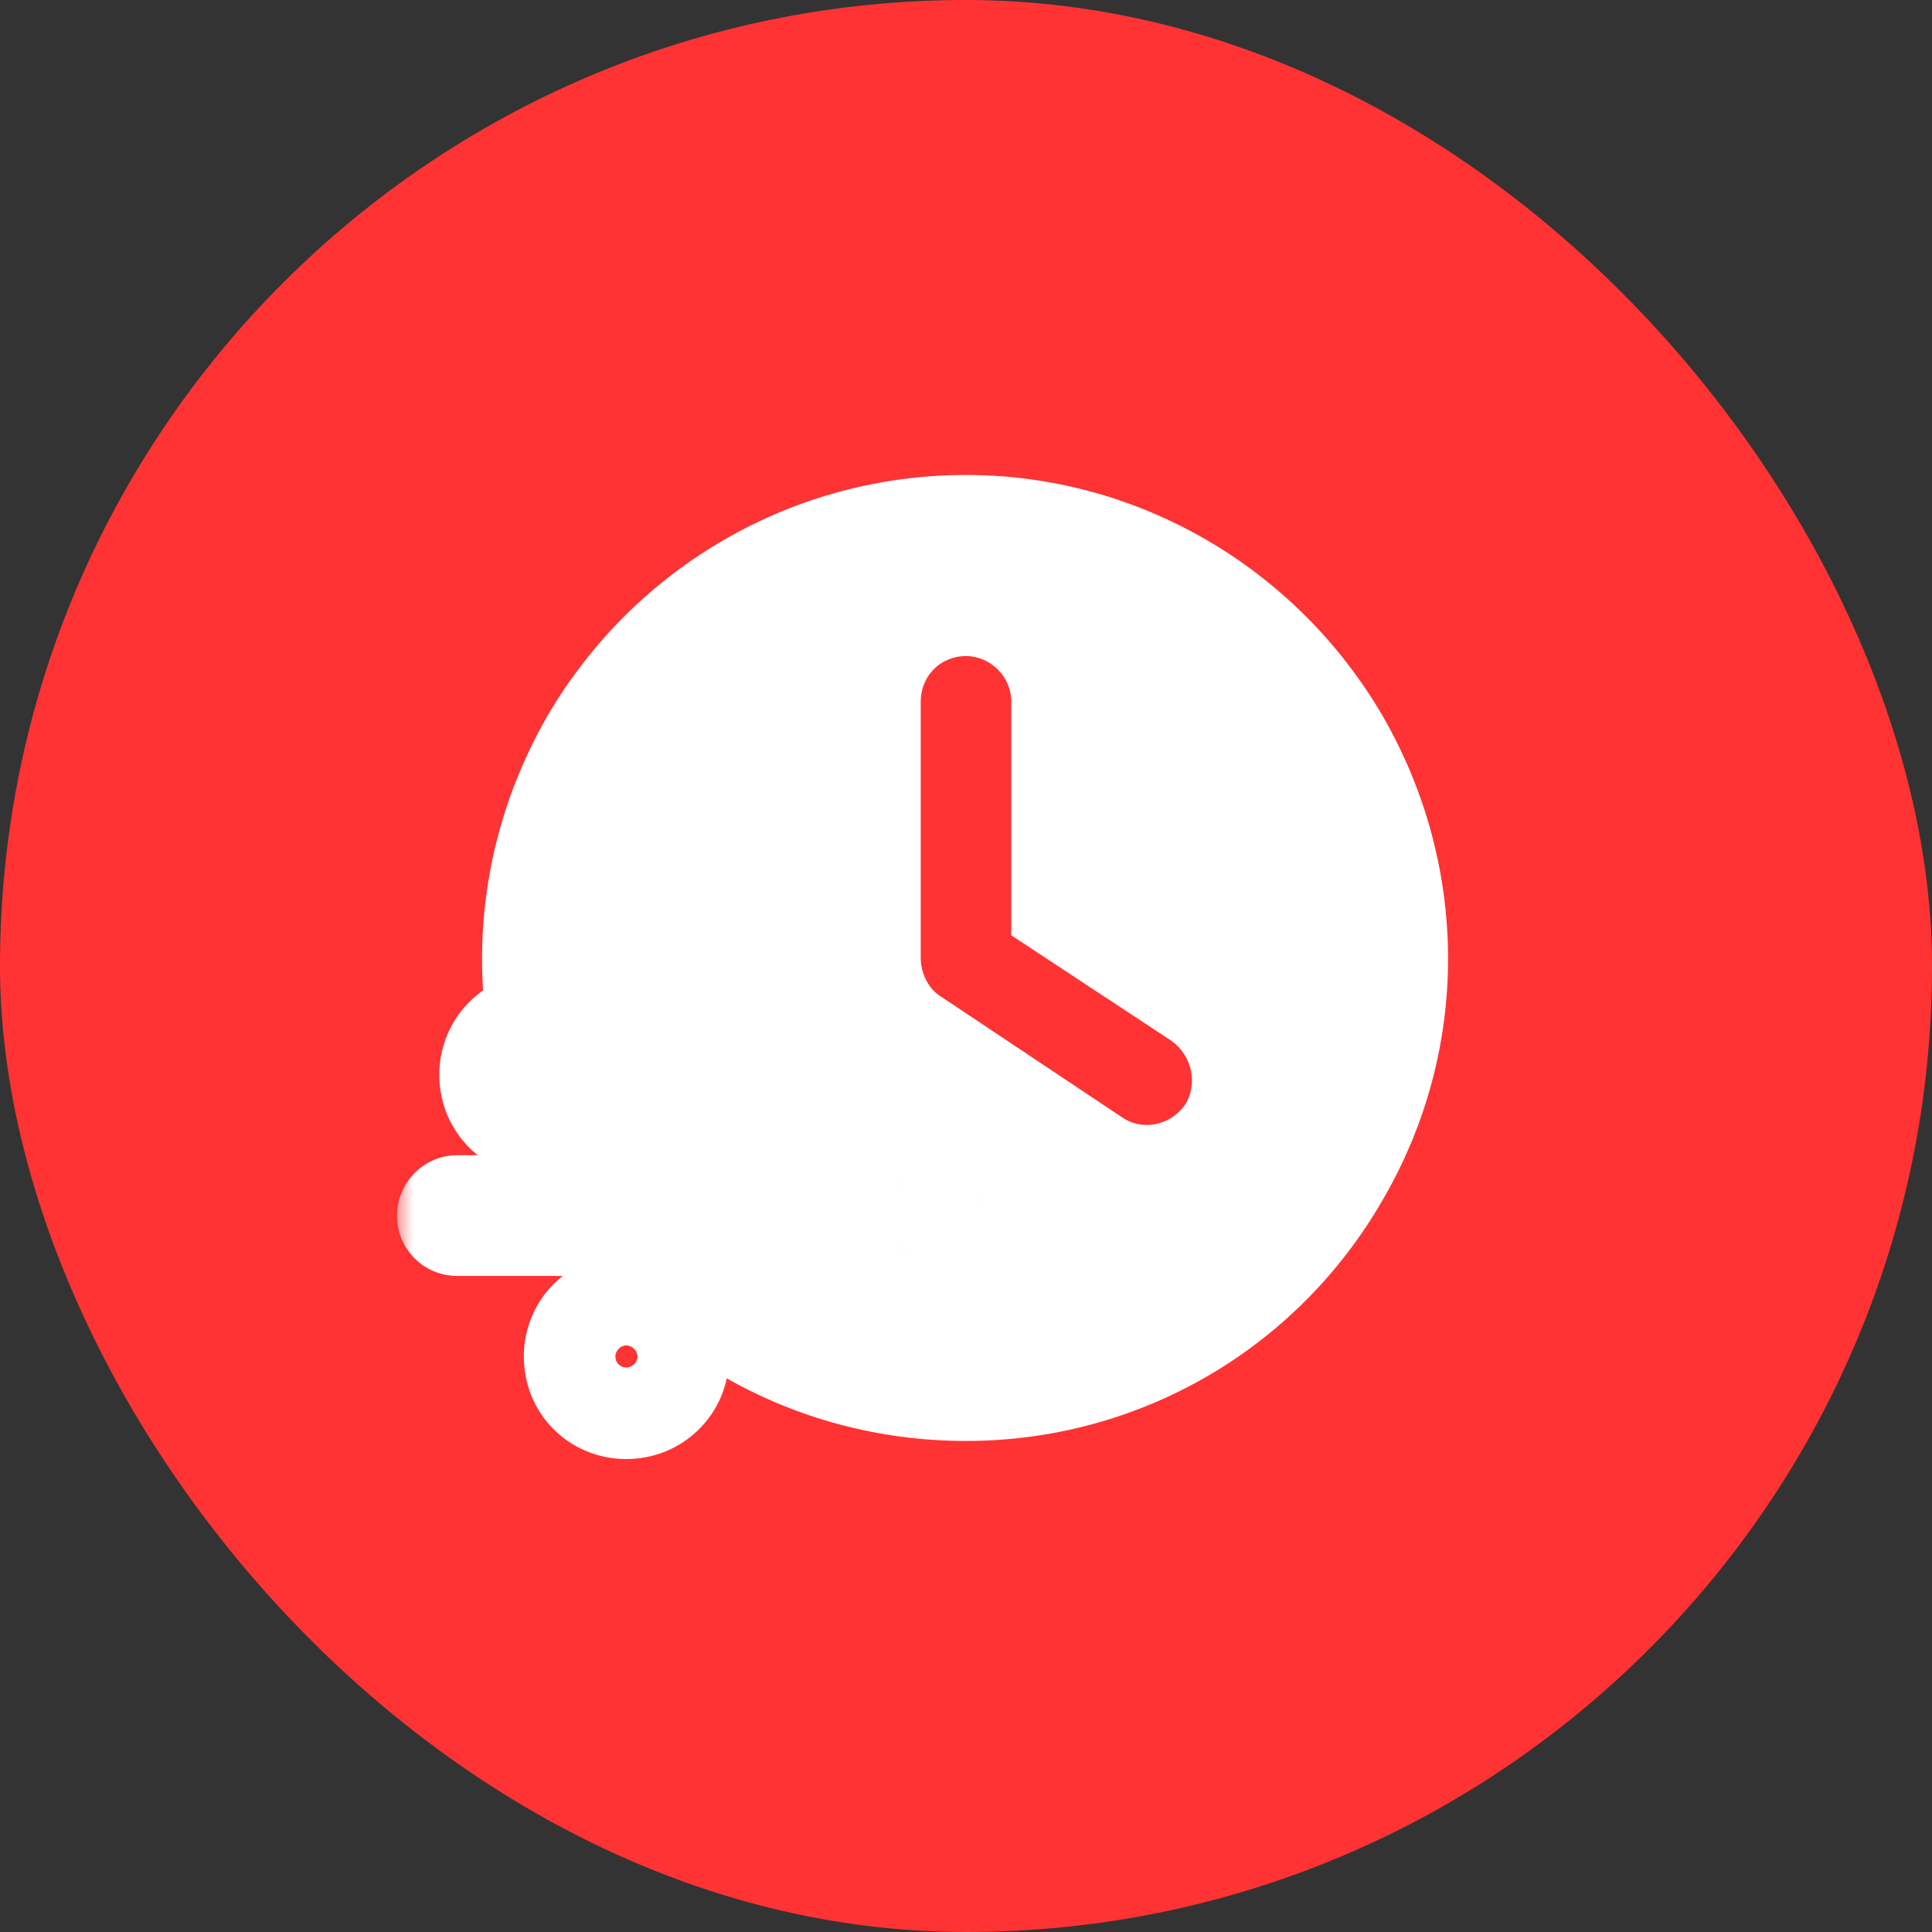 <svg width="60" height="60" viewBox="0 0 60 60" fill="none" xmlns="http://www.w3.org/2000/svg">
<rect x="0" y="0" width="60" height="60" fill="#333333" stroke="none"/>
<rect width="60" height="60" rx="30" fill="#FF3333"/>
<path d="M30 14.75C35.332 14.75 40.254 17.621 42.949 22.25C45.645 26.938 45.645 32.621 42.949 37.25C40.254 41.938 35.332 44.75 30 44.75C24.609 44.75 19.688 41.938 16.992 37.25C14.297 32.621 14.297 26.938 16.992 22.25C19.688 17.621 24.609 14.75 30 14.75ZM28.594 21.781V29.75C28.594 30.219 28.828 30.688 29.18 30.922L34.805 34.672C35.449 35.141 36.328 34.965 36.797 34.32C37.207 33.676 37.031 32.797 36.387 32.328L31.406 29.047V21.781C31.406 21.02 30.762 20.375 30 20.375C29.18 20.375 28.594 21.02 28.594 21.781Z" fill="white"/>
<mask id="path-3-outside-1_1848_3916" maskUnits="userSpaceOnUse" x="12.33" y="30" width="20" height="16" fill="black">
<rect fill="white" x="12.33" y="30" width="20" height="16"/>
<path d="M16.83 32.719C16.448 32.719 16.174 33.02 16.174 33.375C16.174 33.758 16.448 34.031 16.83 34.031C17.186 34.031 17.486 33.758 17.486 33.375C17.486 33.02 17.186 32.719 16.83 32.719ZM17.705 35.398V36.875H22.08V35.398C21.287 35.043 20.768 34.277 20.768 33.375C20.768 32.172 21.725 31.188 22.955 31.188C24.158 31.188 25.143 32.172 25.143 33.375C25.143 34.277 24.596 35.043 23.83 35.398V36.875H27.823L26.701 35.754C26.346 35.426 26.346 34.852 26.701 34.523C27.029 34.168 27.604 34.168 27.932 34.523L30.557 37.148C30.912 37.477 30.912 38.051 30.557 38.379L27.932 41.004C27.604 41.359 27.029 41.359 26.701 41.004C26.346 40.676 26.346 40.102 26.701 39.773L27.823 38.625H20.33V40.129C21.096 40.457 21.643 41.25 21.643 42.125C21.643 43.355 20.658 44.312 19.455 44.312C18.225 44.312 17.268 43.355 17.268 42.125C17.268 41.25 17.787 40.457 18.58 40.129V38.625H14.205C13.713 38.625 13.33 38.242 13.33 37.75C13.33 37.285 13.713 36.875 14.205 36.875H15.955V35.398C15.162 35.043 14.643 34.277 14.643 33.375C14.643 32.172 15.6 31.188 16.83 31.188C18.033 31.188 19.018 32.172 19.018 33.375C19.018 34.277 18.471 35.043 17.705 35.398ZM22.299 33.375C22.299 33.758 22.573 34.031 22.955 34.031C23.311 34.031 23.611 33.758 23.611 33.375C23.611 33.02 23.311 32.719 22.955 32.719C22.573 32.719 22.299 33.02 22.299 33.375ZM19.455 41.469C19.073 41.469 18.799 41.77 18.799 42.125C18.799 42.508 19.073 42.781 19.455 42.781C19.811 42.781 20.111 42.508 20.111 42.125C20.111 41.77 19.811 41.469 19.455 41.469Z"/>
</mask>
<path d="M16.83 32.719C16.448 32.719 16.174 33.02 16.174 33.375C16.174 33.758 16.448 34.031 16.83 34.031C17.186 34.031 17.486 33.758 17.486 33.375C17.486 33.02 17.186 32.719 16.83 32.719ZM17.705 35.398V36.875H22.08V35.398C21.287 35.043 20.768 34.277 20.768 33.375C20.768 32.172 21.725 31.188 22.955 31.188C24.158 31.188 25.143 32.172 25.143 33.375C25.143 34.277 24.596 35.043 23.83 35.398V36.875H27.823L26.701 35.754C26.346 35.426 26.346 34.852 26.701 34.523C27.029 34.168 27.604 34.168 27.932 34.523L30.557 37.148C30.912 37.477 30.912 38.051 30.557 38.379L27.932 41.004C27.604 41.359 27.029 41.359 26.701 41.004C26.346 40.676 26.346 40.102 26.701 39.773L27.823 38.625H20.33V40.129C21.096 40.457 21.643 41.25 21.643 42.125C21.643 43.355 20.658 44.312 19.455 44.312C18.225 44.312 17.268 43.355 17.268 42.125C17.268 41.25 17.787 40.457 18.58 40.129V38.625H14.205C13.713 38.625 13.33 38.242 13.33 37.75C13.33 37.285 13.713 36.875 14.205 36.875H15.955V35.398C15.162 35.043 14.643 34.277 14.643 33.375C14.643 32.172 15.6 31.188 16.83 31.188C18.033 31.188 19.018 32.172 19.018 33.375C19.018 34.277 18.471 35.043 17.705 35.398ZM22.299 33.375C22.299 33.758 22.573 34.031 22.955 34.031C23.311 34.031 23.611 33.758 23.611 33.375C23.611 33.02 23.311 32.719 22.955 32.719C22.573 32.719 22.299 33.02 22.299 33.375ZM19.455 41.469C19.073 41.469 18.799 41.77 18.799 42.125C18.799 42.508 19.073 42.781 19.455 42.781C19.811 42.781 20.111 42.508 20.111 42.125C20.111 41.77 19.811 41.469 19.455 41.469Z" fill="#FF3333"/>
<path d="M17.705 35.398L17.284 34.491L16.705 34.76V35.398H17.705ZM17.705 36.875H16.705V37.875H17.705V36.875ZM22.08 36.875V37.875H23.08V36.875H22.08ZM22.08 35.398H23.08V34.751L22.489 34.486L22.08 35.398ZM23.83 35.398L23.409 34.491L22.83 34.76V35.398H23.83ZM23.83 36.875H22.83V37.875H23.83V36.875ZM27.823 36.875V37.875H30.237L28.53 36.168L27.823 36.875ZM26.701 35.754L27.409 35.047L27.394 35.033L27.38 35.019L26.701 35.754ZM26.701 34.523L27.38 35.258L27.409 35.231L27.436 35.202L26.701 34.523ZM27.932 34.523L27.197 35.202L27.211 35.216L27.225 35.23L27.932 34.523ZM30.557 37.148L29.85 37.855L29.864 37.87L29.879 37.883L30.557 37.148ZM30.557 38.379L29.879 37.644L29.864 37.658L29.85 37.672L30.557 38.379ZM27.932 41.004L27.225 40.297L27.211 40.311L27.197 40.326L27.932 41.004ZM26.701 41.004L27.436 40.326L27.409 40.296L27.38 40.269L26.701 41.004ZM26.701 39.773L27.38 40.508L27.399 40.491L27.417 40.472L26.701 39.773ZM27.823 38.625L28.538 39.324L30.196 37.625H27.823V38.625ZM20.33 38.625V37.625H19.33V38.625H20.33ZM20.33 40.129H19.33V40.788L19.936 41.048L20.33 40.129ZM18.58 40.129L18.963 41.053L19.58 40.797V40.129H18.58ZM18.58 38.625H19.58V37.625H18.58V38.625ZM15.955 36.875V37.875H16.955V36.875H15.955ZM15.955 35.398H16.955V34.751L16.364 34.486L15.955 35.398ZM16.83 31.719C15.868 31.719 15.174 32.495 15.174 33.375H17.174C17.174 33.456 17.142 33.542 17.076 33.61C17.006 33.683 16.912 33.719 16.83 33.719V31.719ZM15.174 33.375C15.174 34.31 15.895 35.031 16.83 35.031V33.031C16.884 33.031 16.98 33.054 17.066 33.14C17.151 33.225 17.174 33.322 17.174 33.375H15.174ZM16.83 35.031C17.71 35.031 18.486 34.337 18.486 33.375H16.486C16.486 33.294 16.523 33.2 16.595 33.129C16.663 33.063 16.75 33.031 16.83 33.031V35.031ZM18.486 33.375C18.486 32.467 17.738 31.719 16.83 31.719V33.719C16.722 33.719 16.637 33.673 16.585 33.621C16.532 33.568 16.486 33.483 16.486 33.375H18.486ZM16.705 35.398V36.875H18.705V35.398H16.705ZM17.705 37.875H22.08V35.875H17.705V37.875ZM23.08 36.875V35.398H21.08V36.875H23.08ZM22.489 34.486C22.047 34.287 21.768 33.873 21.768 33.375H19.768C19.768 34.682 20.528 35.798 21.671 36.311L22.489 34.486ZM21.768 33.375C21.768 32.716 22.285 32.188 22.955 32.188V30.188C21.164 30.188 19.768 31.628 19.768 33.375H21.768ZM22.955 32.188C23.606 32.188 24.143 32.724 24.143 33.375H26.143C26.143 31.62 24.711 30.188 22.955 30.188V32.188ZM24.143 33.375C24.143 33.857 23.851 34.286 23.409 34.491L24.251 36.305C25.341 35.8 26.143 34.698 26.143 33.375H24.143ZM22.83 35.398V36.875H24.83V35.398H22.83ZM23.83 37.875H27.823V35.875H23.83V37.875ZM28.53 36.168L27.409 35.047L25.994 36.461L27.115 37.582L28.53 36.168ZM27.38 35.019C27.42 35.057 27.435 35.104 27.435 35.139C27.435 35.173 27.42 35.221 27.38 35.258L26.023 33.789C25.239 34.513 25.239 35.765 26.023 36.489L27.38 35.019ZM27.436 35.202C27.399 35.242 27.351 35.257 27.317 35.257C27.282 35.257 27.235 35.242 27.197 35.202L28.667 33.845C27.943 33.061 26.691 33.061 25.967 33.845L27.436 35.202ZM27.225 35.23L29.85 37.855L31.264 36.441L28.639 33.816L27.225 35.23ZM29.879 37.883C29.838 37.846 29.823 37.798 29.823 37.764C29.823 37.729 29.838 37.682 29.879 37.644L31.235 39.114C32.02 38.39 32.02 37.138 31.235 36.414L29.879 37.883ZM29.85 37.672L27.225 40.297L28.639 41.711L31.264 39.086L29.85 37.672ZM27.197 40.326C27.235 40.285 27.282 40.27 27.317 40.27C27.351 40.27 27.399 40.285 27.436 40.326L25.967 41.682C26.691 42.467 27.943 42.467 28.667 41.682L27.197 40.326ZM27.38 40.269C27.42 40.307 27.435 40.354 27.435 40.389C27.435 40.423 27.42 40.471 27.38 40.508L26.023 39.039C25.239 39.763 25.239 41.015 26.023 41.739L27.38 40.269ZM27.417 40.472L28.538 39.324L27.107 37.926L25.986 39.075L27.417 40.472ZM27.823 37.625H20.33V39.625H27.823V37.625ZM19.33 38.625V40.129H21.33V38.625H19.33ZM19.936 41.048C20.342 41.222 20.643 41.658 20.643 42.125H22.643C22.643 40.842 21.85 39.692 20.724 39.21L19.936 41.048ZM20.643 42.125C20.643 42.795 20.114 43.312 19.455 43.312V45.312C21.203 45.312 22.643 43.916 22.643 42.125H20.643ZM19.455 43.312C18.777 43.312 18.268 42.803 18.268 42.125H16.268C16.268 43.908 17.672 45.312 19.455 45.312V43.312ZM18.268 42.125C18.268 41.642 18.555 41.221 18.963 41.053L18.198 39.205C17.019 39.693 16.268 40.858 16.268 42.125H18.268ZM19.58 40.129V38.625H17.58V40.129H19.58ZM18.58 37.625H14.205V39.625H18.58V37.625ZM14.205 37.625C14.225 37.625 14.26 37.635 14.29 37.665C14.32 37.695 14.33 37.73 14.33 37.75H12.33C12.33 38.794 13.161 39.625 14.205 39.625V37.625ZM14.33 37.75C14.33 37.793 14.313 37.822 14.298 37.838C14.28 37.856 14.245 37.875 14.205 37.875V35.875C13.141 35.875 12.33 36.753 12.33 37.75H14.33ZM14.205 37.875H15.955V35.875H14.205V37.875ZM16.955 36.875V35.398H14.955V36.875H16.955ZM16.364 34.486C15.921 34.287 15.643 33.873 15.643 33.375H13.643C13.643 34.682 14.403 35.798 15.546 36.311L16.364 34.486ZM15.643 33.375C15.643 32.716 16.16 32.188 16.83 32.188V30.188C15.039 30.188 13.643 31.628 13.643 33.375H15.643ZM16.83 32.188C17.481 32.188 18.018 32.724 18.018 33.375H20.018C20.018 31.62 18.586 30.188 16.83 30.188V32.188ZM18.018 33.375C18.018 33.857 17.726 34.286 17.284 34.491L18.126 36.305C19.216 35.8 20.018 34.698 20.018 33.375H18.018ZM21.299 33.375C21.299 34.31 22.02 35.031 22.955 35.031V33.031C23.009 33.031 23.105 33.054 23.191 33.14C23.276 33.225 23.299 33.322 23.299 33.375H21.299ZM22.955 35.031C23.835 35.031 24.611 34.337 24.611 33.375H22.611C22.611 33.294 22.648 33.2 22.72 33.129C22.788 33.063 22.875 33.031 22.955 33.031V35.031ZM24.611 33.375C24.611 32.467 23.863 31.719 22.955 31.719V33.719C22.847 33.719 22.762 33.673 22.71 33.621C22.657 33.568 22.611 33.483 22.611 33.375H24.611ZM22.955 31.719C21.993 31.719 21.299 32.495 21.299 33.375H23.299C23.299 33.456 23.267 33.542 23.201 33.61C23.131 33.683 23.037 33.719 22.955 33.719V31.719ZM19.455 40.469C18.493 40.469 17.799 41.245 17.799 42.125H19.799C19.799 42.206 19.767 42.292 19.701 42.36C19.631 42.433 19.537 42.469 19.455 42.469V40.469ZM17.799 42.125C17.799 43.06 18.52 43.781 19.455 43.781V41.781C19.509 41.781 19.605 41.804 19.691 41.89C19.776 41.975 19.799 42.072 19.799 42.125H17.799ZM19.455 43.781C20.335 43.781 21.111 43.087 21.111 42.125H19.111C19.111 42.044 19.148 41.95 19.22 41.879C19.288 41.813 19.375 41.781 19.455 41.781V43.781ZM21.111 42.125C21.111 41.217 20.363 40.469 19.455 40.469V42.469C19.347 42.469 19.262 42.423 19.21 42.371C19.157 42.318 19.111 42.233 19.111 42.125H21.111Z" fill="white" mask="url(#path-3-outside-1_1848_3916)"/>
</svg>
